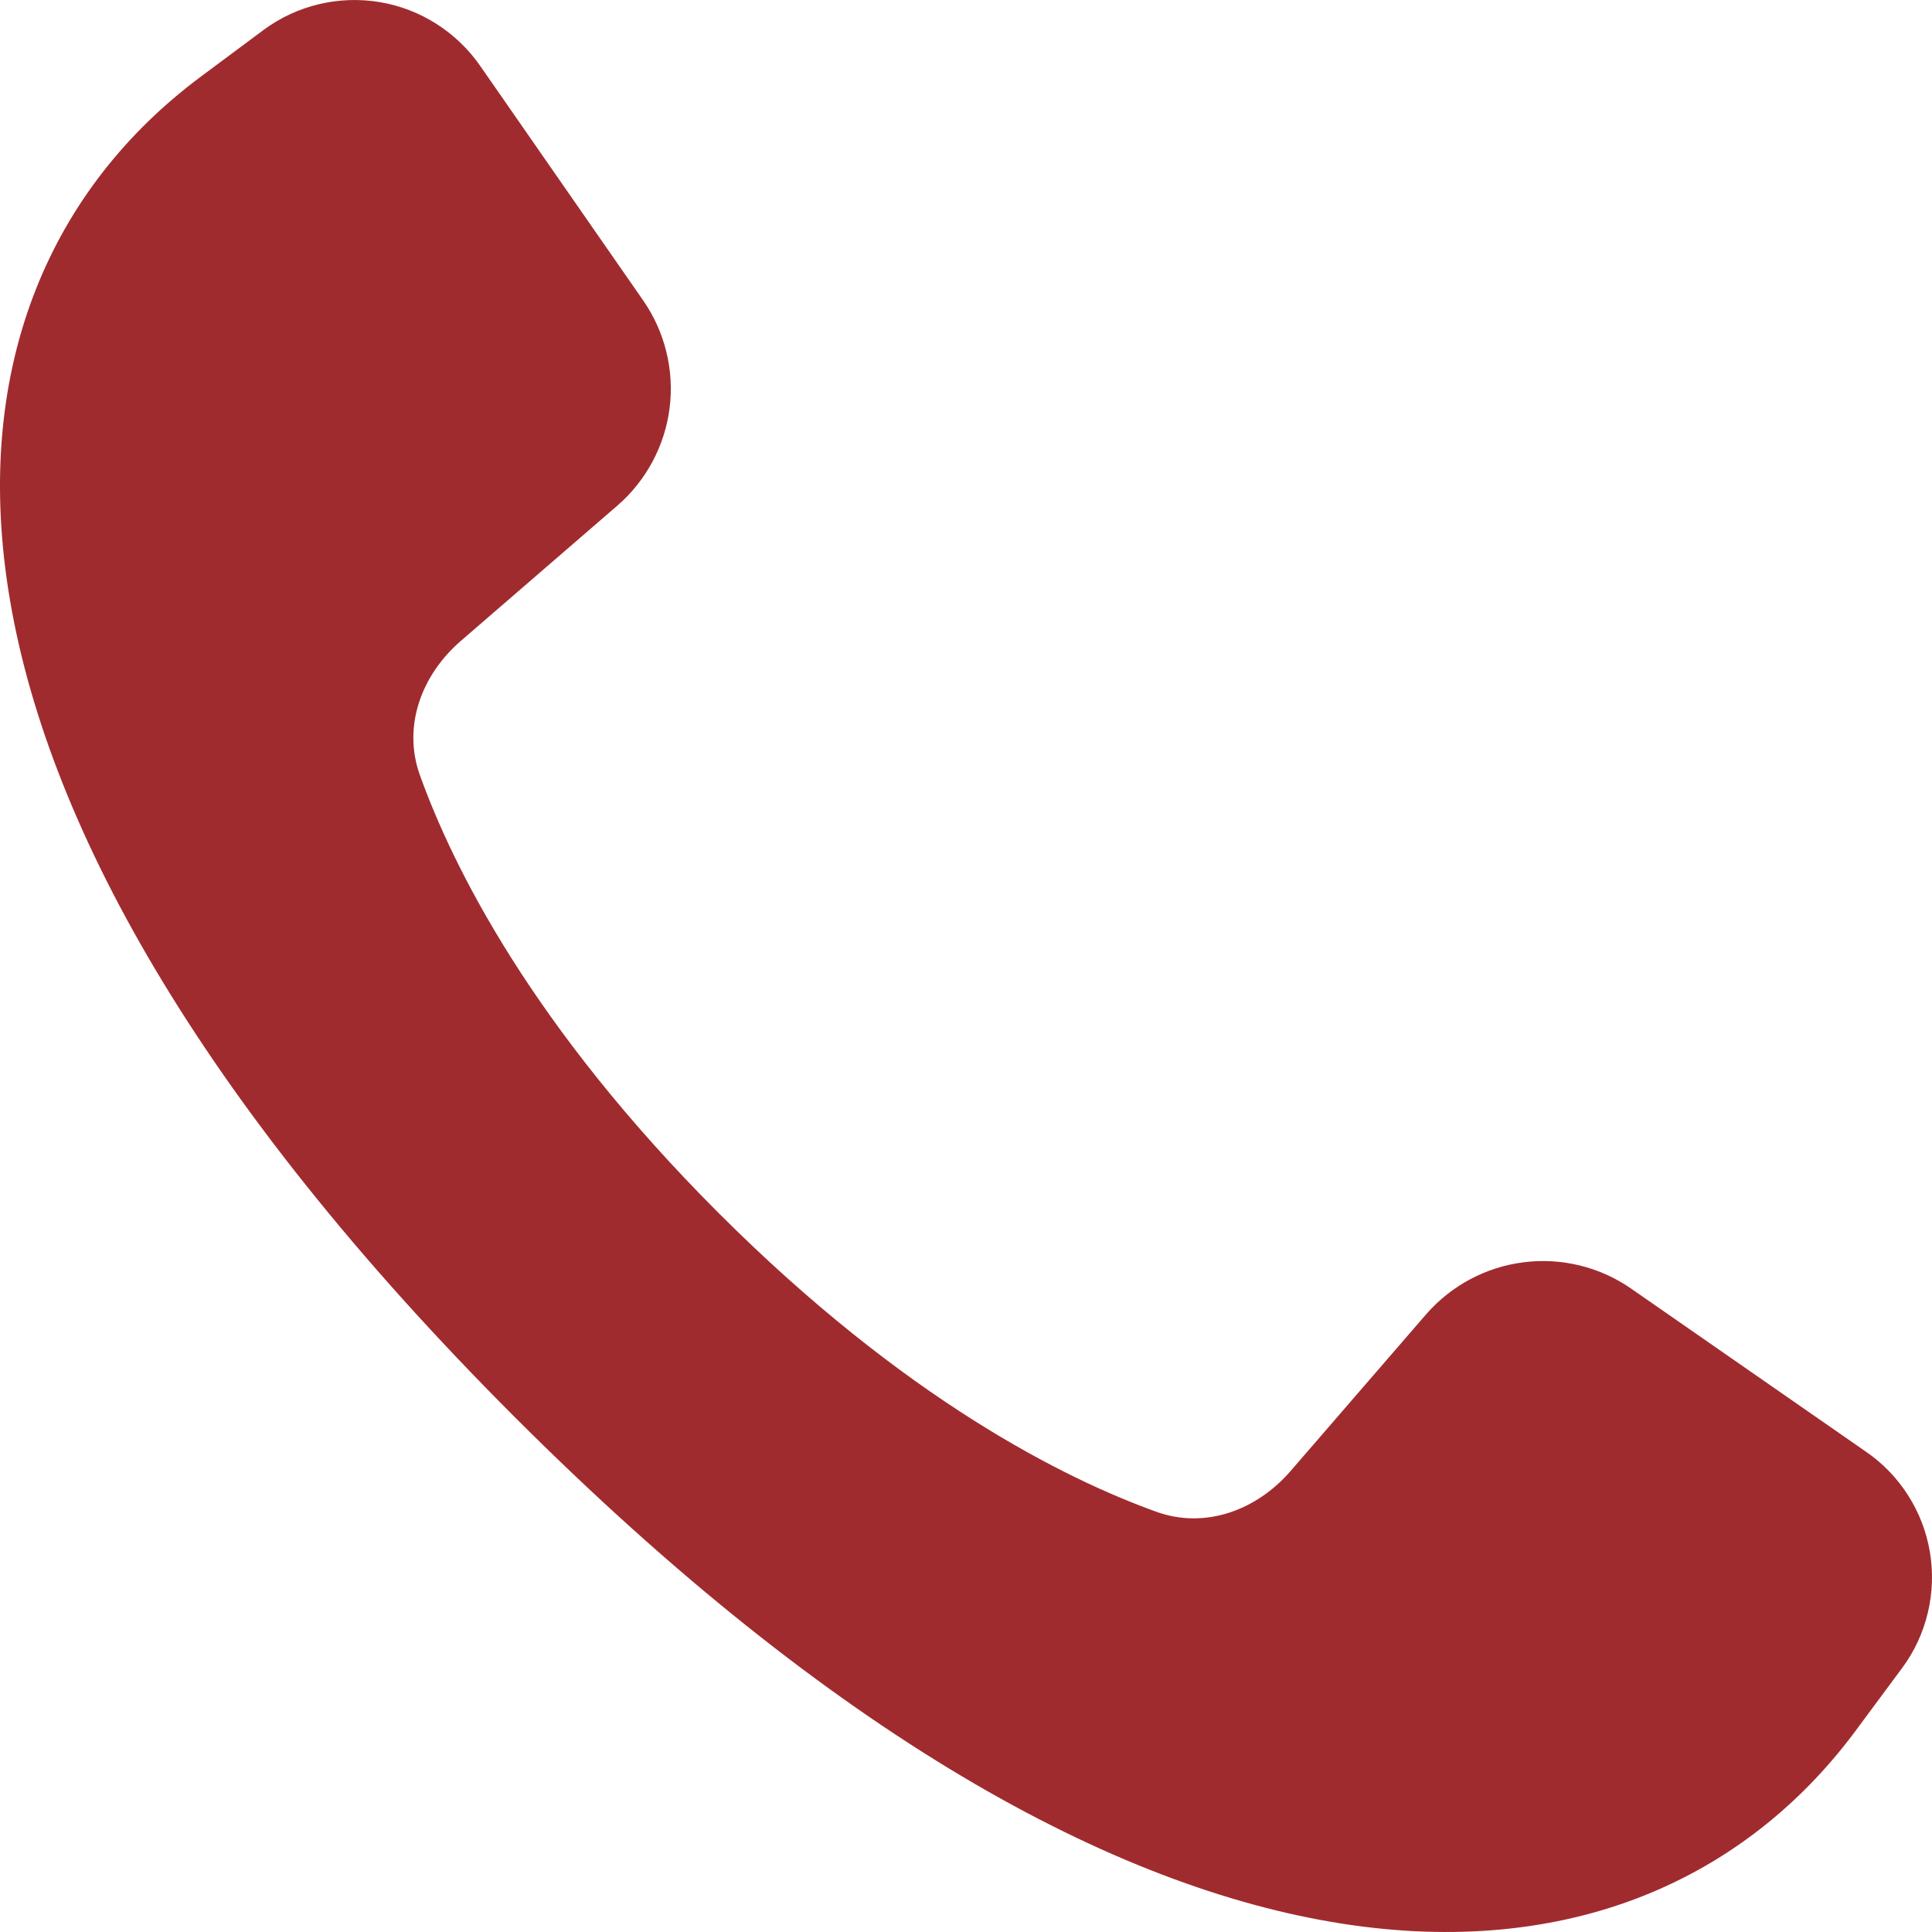 <svg width="20" height="20" viewBox="0 0 20 20" fill="none" xmlns="http://www.w3.org/2000/svg">
<path d="M5.328 14.669C-1.274 8.066 -0.958 3.071 2.062 0.806L2.731 0.308C2.902 0.182 3.096 0.092 3.303 0.043C3.509 -0.006 3.723 -0.013 3.932 0.022C4.141 0.057 4.341 0.134 4.519 0.248C4.698 0.362 4.852 0.51 4.973 0.685L6.658 3.11C6.883 3.434 6.981 3.831 6.932 4.223C6.882 4.615 6.69 4.975 6.391 5.234L4.769 6.636C4.363 6.987 4.165 7.52 4.347 8.025C4.684 8.964 5.503 10.622 7.439 12.557C9.375 14.493 11.031 15.312 11.971 15.65C12.476 15.832 13.009 15.634 13.36 15.228L14.762 13.607C15.021 13.309 15.381 13.116 15.773 13.067C16.165 13.017 16.562 13.115 16.886 13.34L19.315 15.027C19.49 15.147 19.638 15.3 19.752 15.479C19.866 15.657 19.943 15.857 19.978 16.066C20.013 16.274 20.006 16.488 19.957 16.694C19.908 16.9 19.819 17.094 19.693 17.264L19.192 17.94C16.928 20.958 11.932 21.273 5.328 14.669Z" fill="#A02B2E"/>
</svg>